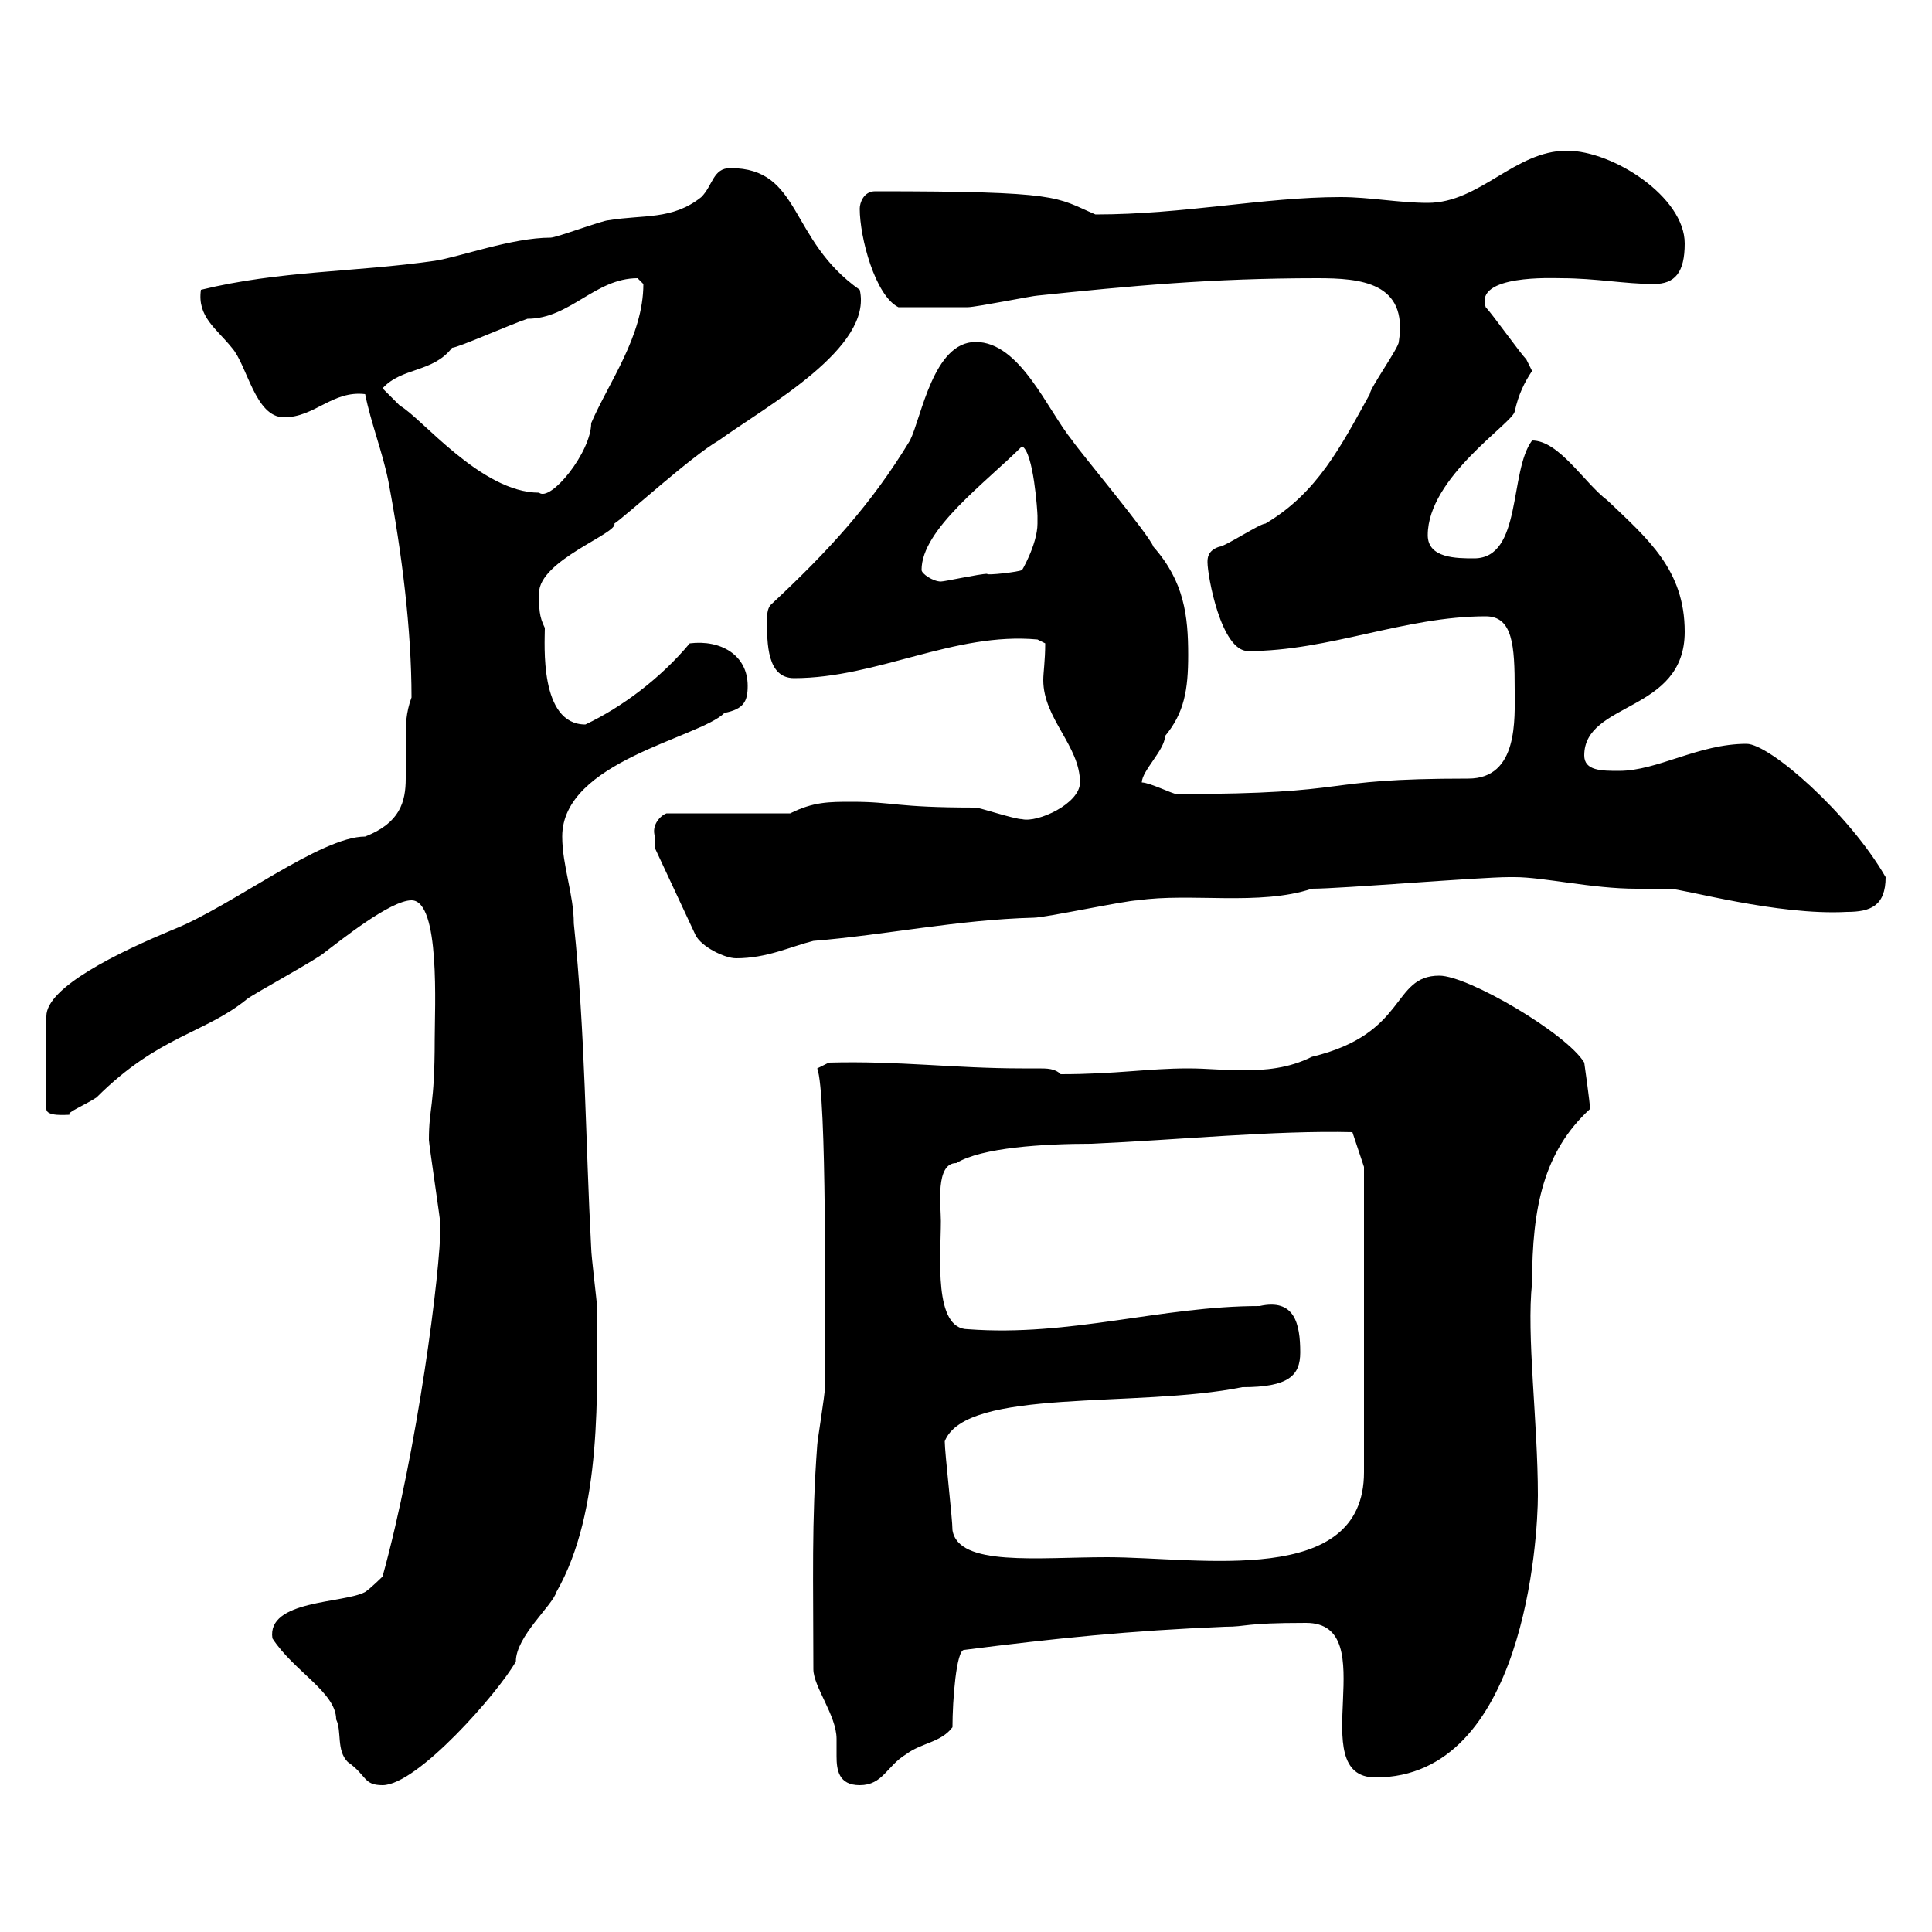 <svg xmlns="http://www.w3.org/2000/svg" xmlns:xlink="http://www.w3.org/1999/xlink" width="300" height="300"><path d="M42.30 254.40C45.60 259.50 52.20 262.80 52.20 267C53.10 268.80 52.20 271.80 54 273.60C57 275.70 56.40 277.20 59.40 277.20C64.80 277.20 77.40 262.80 80.10 258C80.10 254.10 85.80 249.30 86.40 247.20C93.60 234.60 92.70 216 92.70 202.80C92.70 202.20 91.80 195 91.80 193.80C90.90 177 90.90 160.50 89.10 143.40C89.10 138.90 87.30 134.40 87.30 129.90C87.30 118.20 108.60 114.60 112.50 110.70C115.50 110.10 116.10 108.90 116.10 106.50C116.10 101.70 111.90 99.30 107.10 99.90C102.60 105.30 96.60 109.80 90.90 112.50C83.70 112.50 84.60 99.90 84.60 97.50C83.70 95.70 83.70 94.50 83.70 92.10C83.70 87 96 82.80 95.40 81.30C97.20 80.10 107.40 70.80 111.60 68.40C119.10 63 135.60 54 133.50 45C122.40 37.20 124.50 26.10 113.40 26.10C110.70 26.10 110.70 28.80 108.90 30.60C104.40 34.20 99.90 33.30 94.50 34.20C93.60 34.20 86.40 36.90 85.50 36.90C79.50 36.90 71.40 39.90 67.50 40.50C54.90 42.30 43.50 42 31.20 45C30.60 49.20 33.60 51 36 54C38.40 56.70 39.60 64.80 44.10 64.80C48.90 64.80 51.60 60.60 56.70 61.20C57.60 65.70 59.40 70.20 60.30 74.70C62.40 85.80 63.90 97.80 63.90 108.30C63 110.70 63 112.80 63 114.30C63 116.40 63 118.80 63 120.90C63 124.50 62.10 127.80 56.70 129.90C49.80 129.90 36 140.70 27 144.30C18.30 147.90 7.20 153.30 7.20 157.80L7.20 172.20C7.20 173.40 10.20 173.10 10.80 173.10C10.20 172.80 13.20 171.60 15 170.40C24.60 160.80 31.80 160.50 38.40 155.10C39.60 154.20 49.50 148.80 50.40 147.90C52.80 146.10 60.60 139.80 63.90 139.80C68.40 139.80 67.50 156.60 67.50 161.40C67.50 171.90 66.60 171.90 66.60 177C66.60 177.60 68.40 189.60 68.40 190.20C68.40 197.40 64.80 225.30 59.40 244.80C59.40 244.80 57.60 246.60 56.70 247.20C53.40 249 41.40 248.40 42.30 254.40ZM126.30 259.20C126.30 261.90 129.90 266.40 129.90 270C129.90 270.60 129.90 271.80 129.90 272.70C129.90 274.80 130.20 277.20 133.50 277.20C137.10 277.20 137.70 274.20 140.70 272.40C143.10 270.60 146.10 270.60 147.90 268.20C147.90 264 148.50 256.20 149.70 256.20C163.80 254.40 175.50 253.20 190.20 252.60C193.80 252.60 192.90 252 202.80 252C215.10 252 202.20 276 213.60 276C236.70 276 238.80 238.80 238.80 232.20C238.80 220.80 237 207.30 237.90 199.20C237.90 187.50 239.70 178.80 246.90 172.20C246.90 171.30 246 165 246 165C243.30 160.50 228 151.50 223.50 151.50C216 151.50 218.70 160.50 203.70 164.10C200.10 165.90 196.50 166.20 192.90 166.20C189.90 166.20 187.50 165.90 184.50 165.90C178.20 165.90 173.40 166.80 164.70 166.80C163.80 165.90 162.60 165.90 161.10 165.90C160.50 165.90 159.30 165.90 158.70 165.90C148.20 165.90 139.50 164.70 128.70 165L126.90 165.90C128.40 169.80 128.10 204.60 128.10 215.40C128.10 216.60 126.90 223.80 126.90 224.40C126 236.40 126.30 245.40 126.30 259.20ZM147.90 237.60C147.90 235.80 146.70 225.60 146.70 223.80C150 215.40 176.70 218.70 192.90 215.40C200.10 215.40 201.90 213.60 201.90 210C201.90 205.50 201 201.60 195.60 202.80C180.30 202.80 166.20 207.60 150.30 206.40C144.90 206.40 146.10 195 146.10 189.60C146.10 187.20 145.20 180.60 148.50 180.60C152.40 178.20 162 177.60 169.50 177.60C183 177 198 175.50 210 175.80L211.80 181.20L211.80 228.60C211.80 246.60 186.30 241.80 171.90 241.80C161.10 241.80 148.80 243.30 147.90 237.60ZM101.70 129.90C101.70 130.80 101.70 131.70 101.70 131.70L108 145.20C108.90 147 112.50 148.80 114.30 148.80C119.10 148.80 122.70 147 126.30 146.10C137.40 145.20 148.80 142.80 160.50 142.50C162.30 142.50 174.90 139.80 176.70 139.80C184.80 138.60 195.60 140.70 203.70 138C208.20 138 229.80 136.20 234.30 136.20C234.30 136.20 234.30 136.20 235.20 136.20C239.70 136.20 247.20 138 254.10 138C255.60 138 257.40 138 259.20 138C261.30 138 276 142.20 286.80 141.60C290.40 141.60 292.80 140.70 292.80 136.20C287.10 126.30 274.80 115.50 271.20 115.50C263.70 115.50 257.40 119.70 251.40 119.70C248.70 119.70 246 119.70 246 117.30C246 108.90 261.60 110.70 261.60 98.10C261.60 88.50 255.90 83.70 249.60 77.70C246 75 242.10 68.40 237.90 68.40C234.30 73.20 236.40 86.70 228.90 86.70C226.20 86.70 221.70 86.70 221.70 83.10C221.70 74.10 234.90 65.70 235.20 63.90C235.80 61.20 236.70 59.40 237.90 57.60C237.90 57.60 237 55.80 237 55.80C236.10 54.90 231.60 48.60 230.70 47.70C228.90 42.60 241.20 43.20 242.40 43.20C247.80 43.20 252.30 44.10 256.80 44.10C260.10 44.10 261.60 42.30 261.60 37.80C261.60 30.60 250.50 23.40 243.30 23.40C235.20 23.40 229.80 31.50 221.70 31.50C217.20 31.50 212.70 30.60 208.20 30.60C196.20 30.60 183.90 33.30 170.10 33.30C163.80 30.60 165 29.70 135.90 29.70C134.10 29.70 133.50 31.50 133.50 32.40C133.50 36.90 135.90 45.90 139.50 47.70C142.80 47.70 147.90 47.70 150.30 47.70C151.50 47.70 160.50 45.90 161.10 45.90C175.50 44.40 188.10 43.20 204.60 43.20C211.20 43.20 218.70 43.80 217.20 53.10C217.20 54 212.70 60.30 212.70 61.20C208.20 69.30 204.60 76.50 196.50 81.30C195.60 81.30 190.20 84.90 189.30 84.90C187.50 85.50 187.50 86.70 187.50 87.30C187.50 89.40 189.60 101.10 193.80 101.10C206.40 101.10 218.10 95.70 230.70 95.70C234.90 95.70 235.20 100.20 235.20 107.10C235.20 111.60 235.80 120.90 228 120.90C203.70 120.90 211.50 123.30 182.70 123.30C182.10 123.30 178.50 121.50 177.30 121.50C177.30 119.70 180.90 116.40 180.90 114.30C183.90 110.70 184.50 107.10 184.50 101.70C184.50 95.70 183.90 90.30 179.10 84.90C178.50 83.10 167.70 70.20 166.50 68.40C162.60 63.60 158.40 53.10 151.50 53.10C144.90 53.10 143.10 64.80 141.30 68.40C135.30 78.30 128.70 85.50 119.70 93.90C119.10 94.50 119.10 95.70 119.10 96.30C119.10 99.90 119.10 105.30 123.30 105.30C136.20 105.30 148.20 98.10 161.10 99.30L162.30 99.90C162.30 102.60 162 104.40 162 105.60C162 111.60 167.70 115.80 167.70 121.50C167.70 124.80 161.10 127.80 158.70 127.20C157.50 127.20 152.10 125.40 151.50 125.40C138.90 125.40 138.90 124.50 132.30 124.50C128.70 124.50 126.30 124.50 122.70 126.30L103.50 126.30C102.60 126.60 101.10 128.10 101.70 129.90ZM143.10 88.50C143.10 82.20 153 75 158.70 69.30C160.50 70.20 161.10 79.50 161.10 80.10C161.10 80.10 161.10 81.30 161.10 81.30C161.10 84.60 158.40 89.10 158.70 88.50C158.40 88.80 153 89.40 153.30 89.10C152.10 89.10 146.70 90.30 146.10 90.30C144.90 90.30 143.10 89.10 143.10 88.50ZM59.40 60.30C62.40 57 67.20 57.90 70.20 54C71.10 54 79.20 50.40 81.90 49.50C88.50 49.50 92.40 43.20 99 43.20C99 43.20 99.90 44.10 99.90 44.10C99.90 52.20 94.50 59.40 91.80 65.70C91.80 70.20 85.50 78 83.70 76.50C74.70 76.50 65.40 64.80 62.10 63C62.10 63 59.40 60.30 59.40 60.30Z"/></svg>